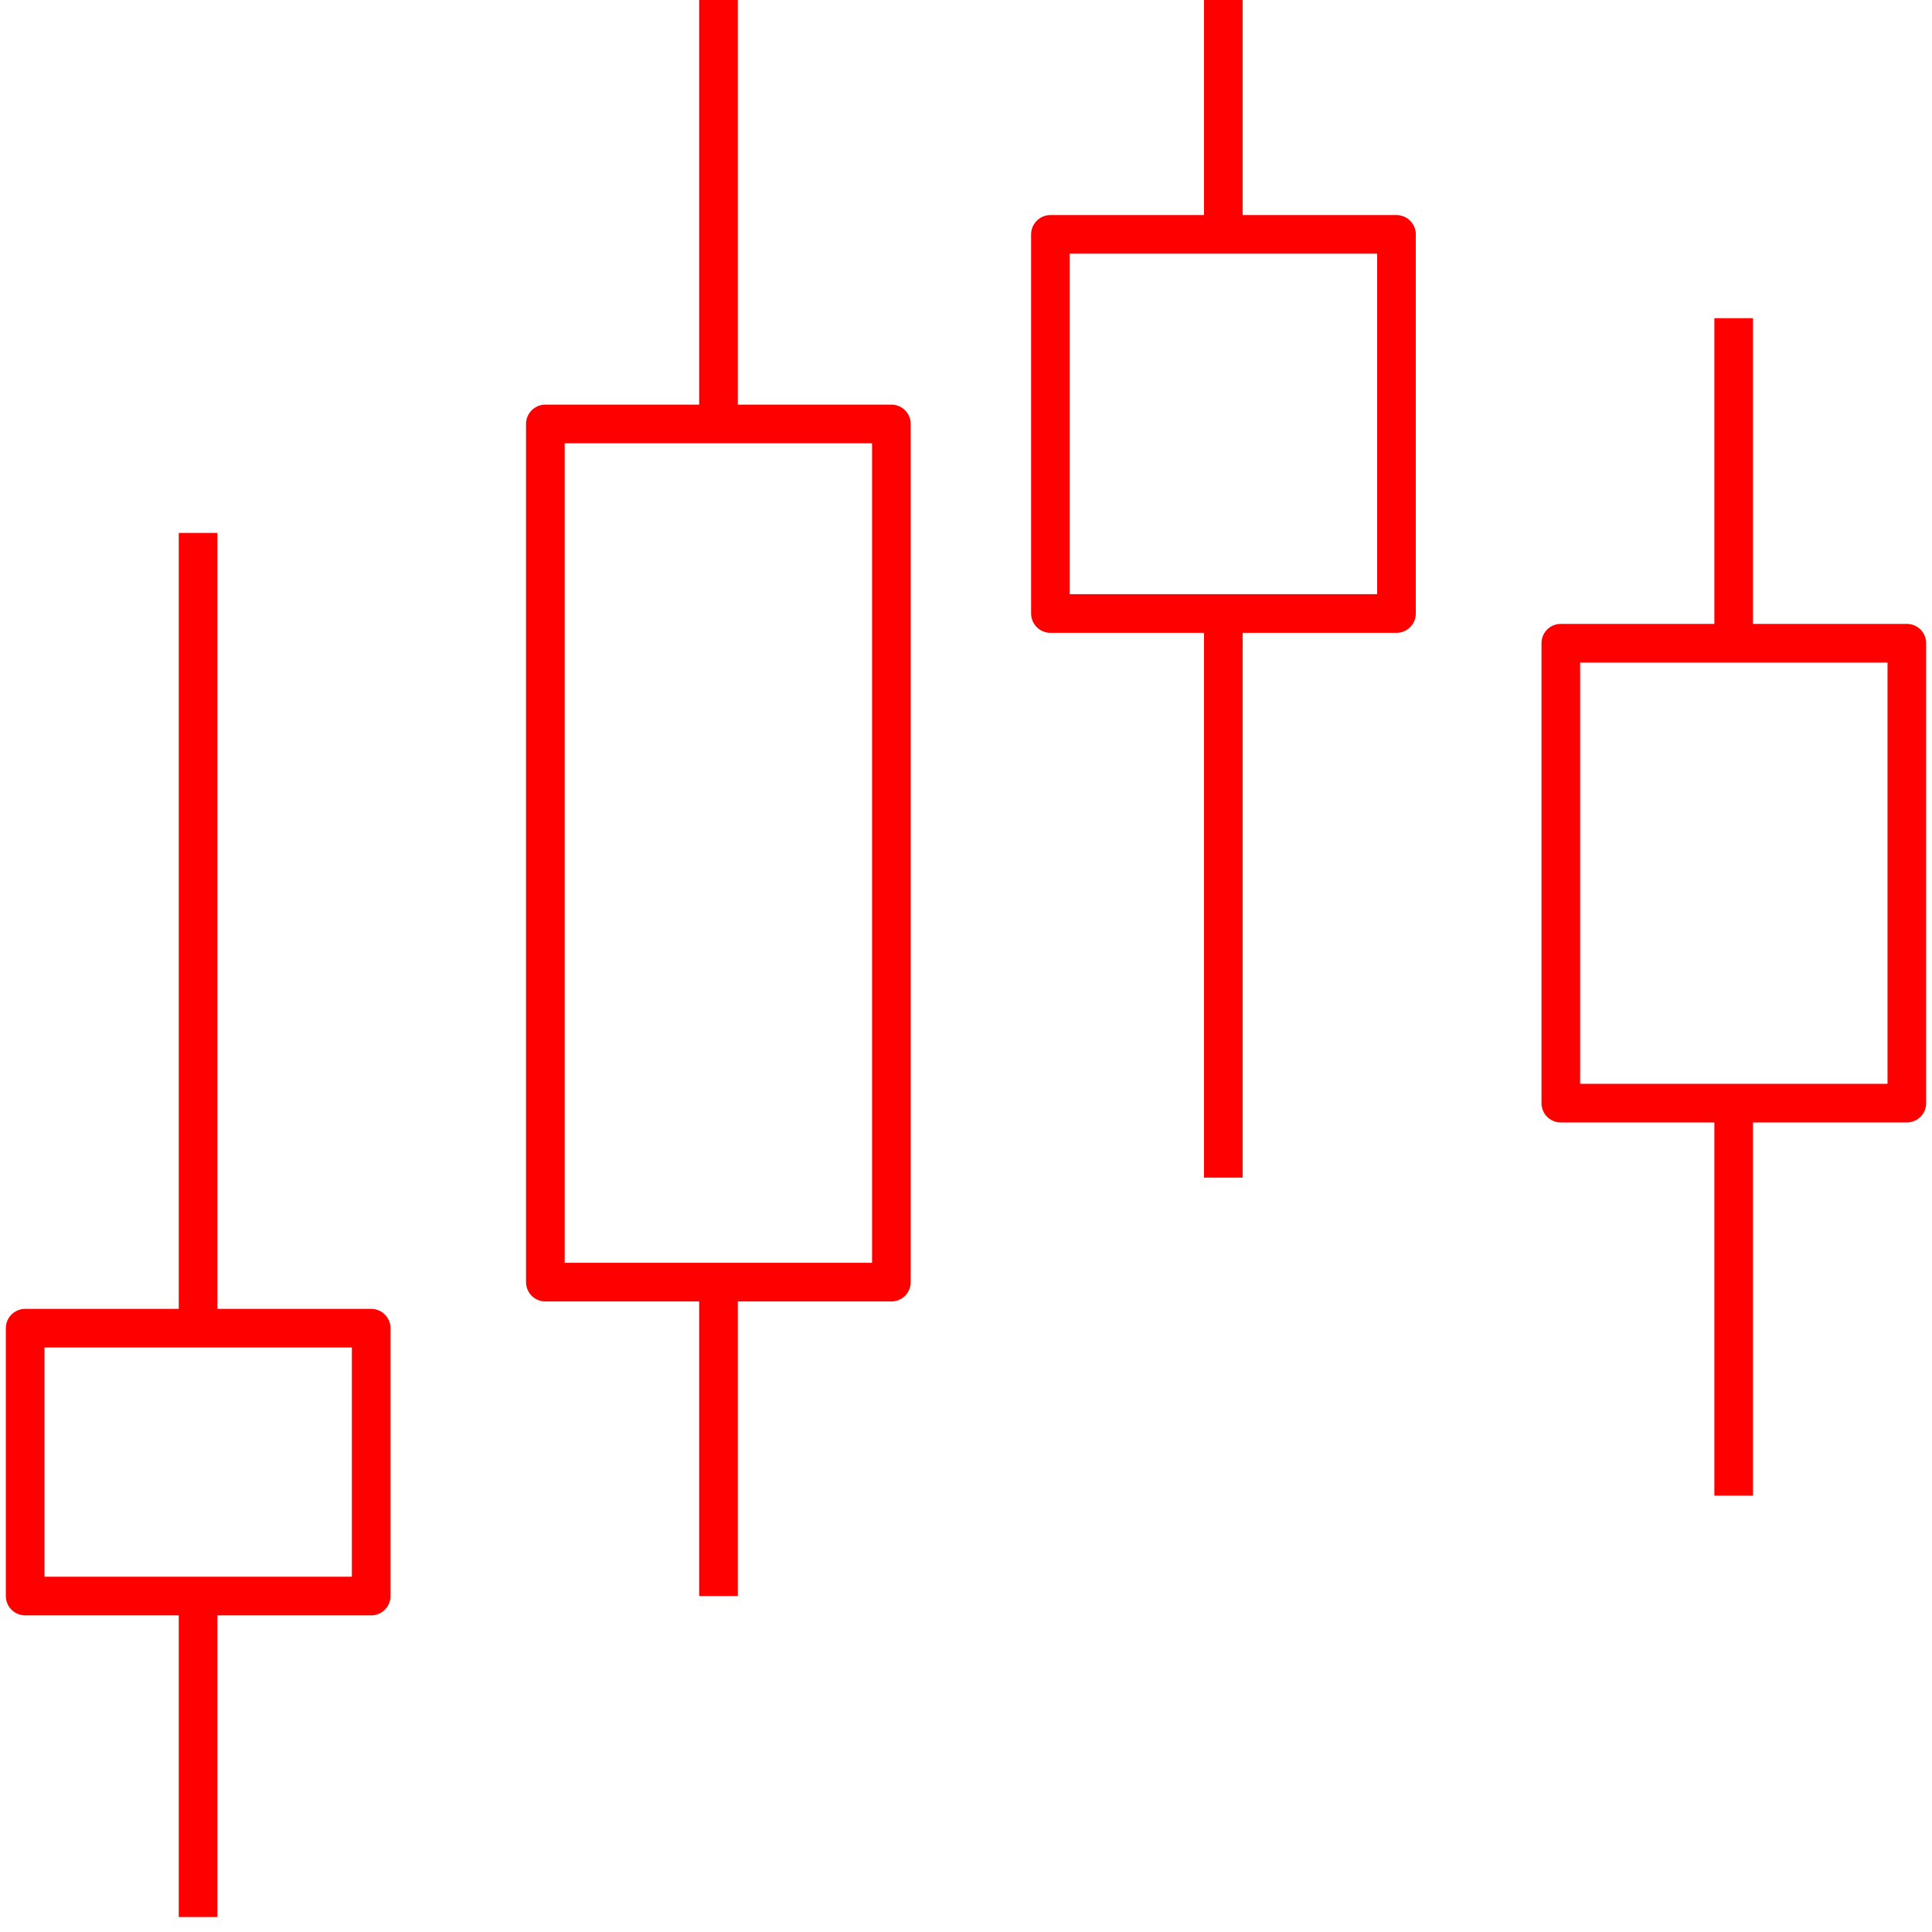 <svg width="100" height="100" viewBox="0 0 100 100" fill="none" xmlns="http://www.w3.org/2000/svg">
<g clip-path="url(#clip0_4_52)">
<path d="M19.213 68.747H1.302V82.611H19.213V68.747Z" stroke="#FF0000" stroke-width="2" stroke-linejoin="round"/>
<path d="M98.697 33.292H80.787V57.098H98.697V33.292Z" stroke="#FF0000" stroke-width="2" stroke-linejoin="round"/>
<path d="M72.281 12.131H54.37V31.755H72.281V12.131Z" stroke="#FF0000" stroke-width="2" stroke-linejoin="round"/>
<path d="M46.138 21.943H28.227V66.363H46.138V21.943Z" stroke="#FF0000" stroke-width="2" stroke-linejoin="round"/>
<path d="M10.252 68.747V27.585" stroke="#FF0000" stroke-width="2" stroke-linejoin="round"/>
<path d="M37.189 21.943V0" stroke="#FF0000" stroke-width="2" stroke-linejoin="round"/>
<path d="M63.319 12.131V0" stroke="#FF0000" stroke-width="2" stroke-linejoin="round"/>
<path d="M89.735 33.292V16.47" stroke="#FF0000" stroke-width="2" stroke-linejoin="round"/>
<path d="M89.735 57.098V77.412" stroke="#FF0000" stroke-width="2" stroke-linejoin="round"/>
<path d="M63.319 31.755V60.955" stroke="#FF0000" stroke-width="2" stroke-linejoin="round"/>
<path d="M37.189 66.363V82.611" stroke="#FF0000" stroke-width="2" stroke-linejoin="round"/>
<path d="M10.252 82.611V99.225" stroke="#FF0000" stroke-width="2" stroke-linejoin="round"/>
</g>
<defs>
<clipPath id="clip0_4_52">
<rect width="100" height="99.225" fill="white"/>
</clipPath>
</defs>
</svg>
